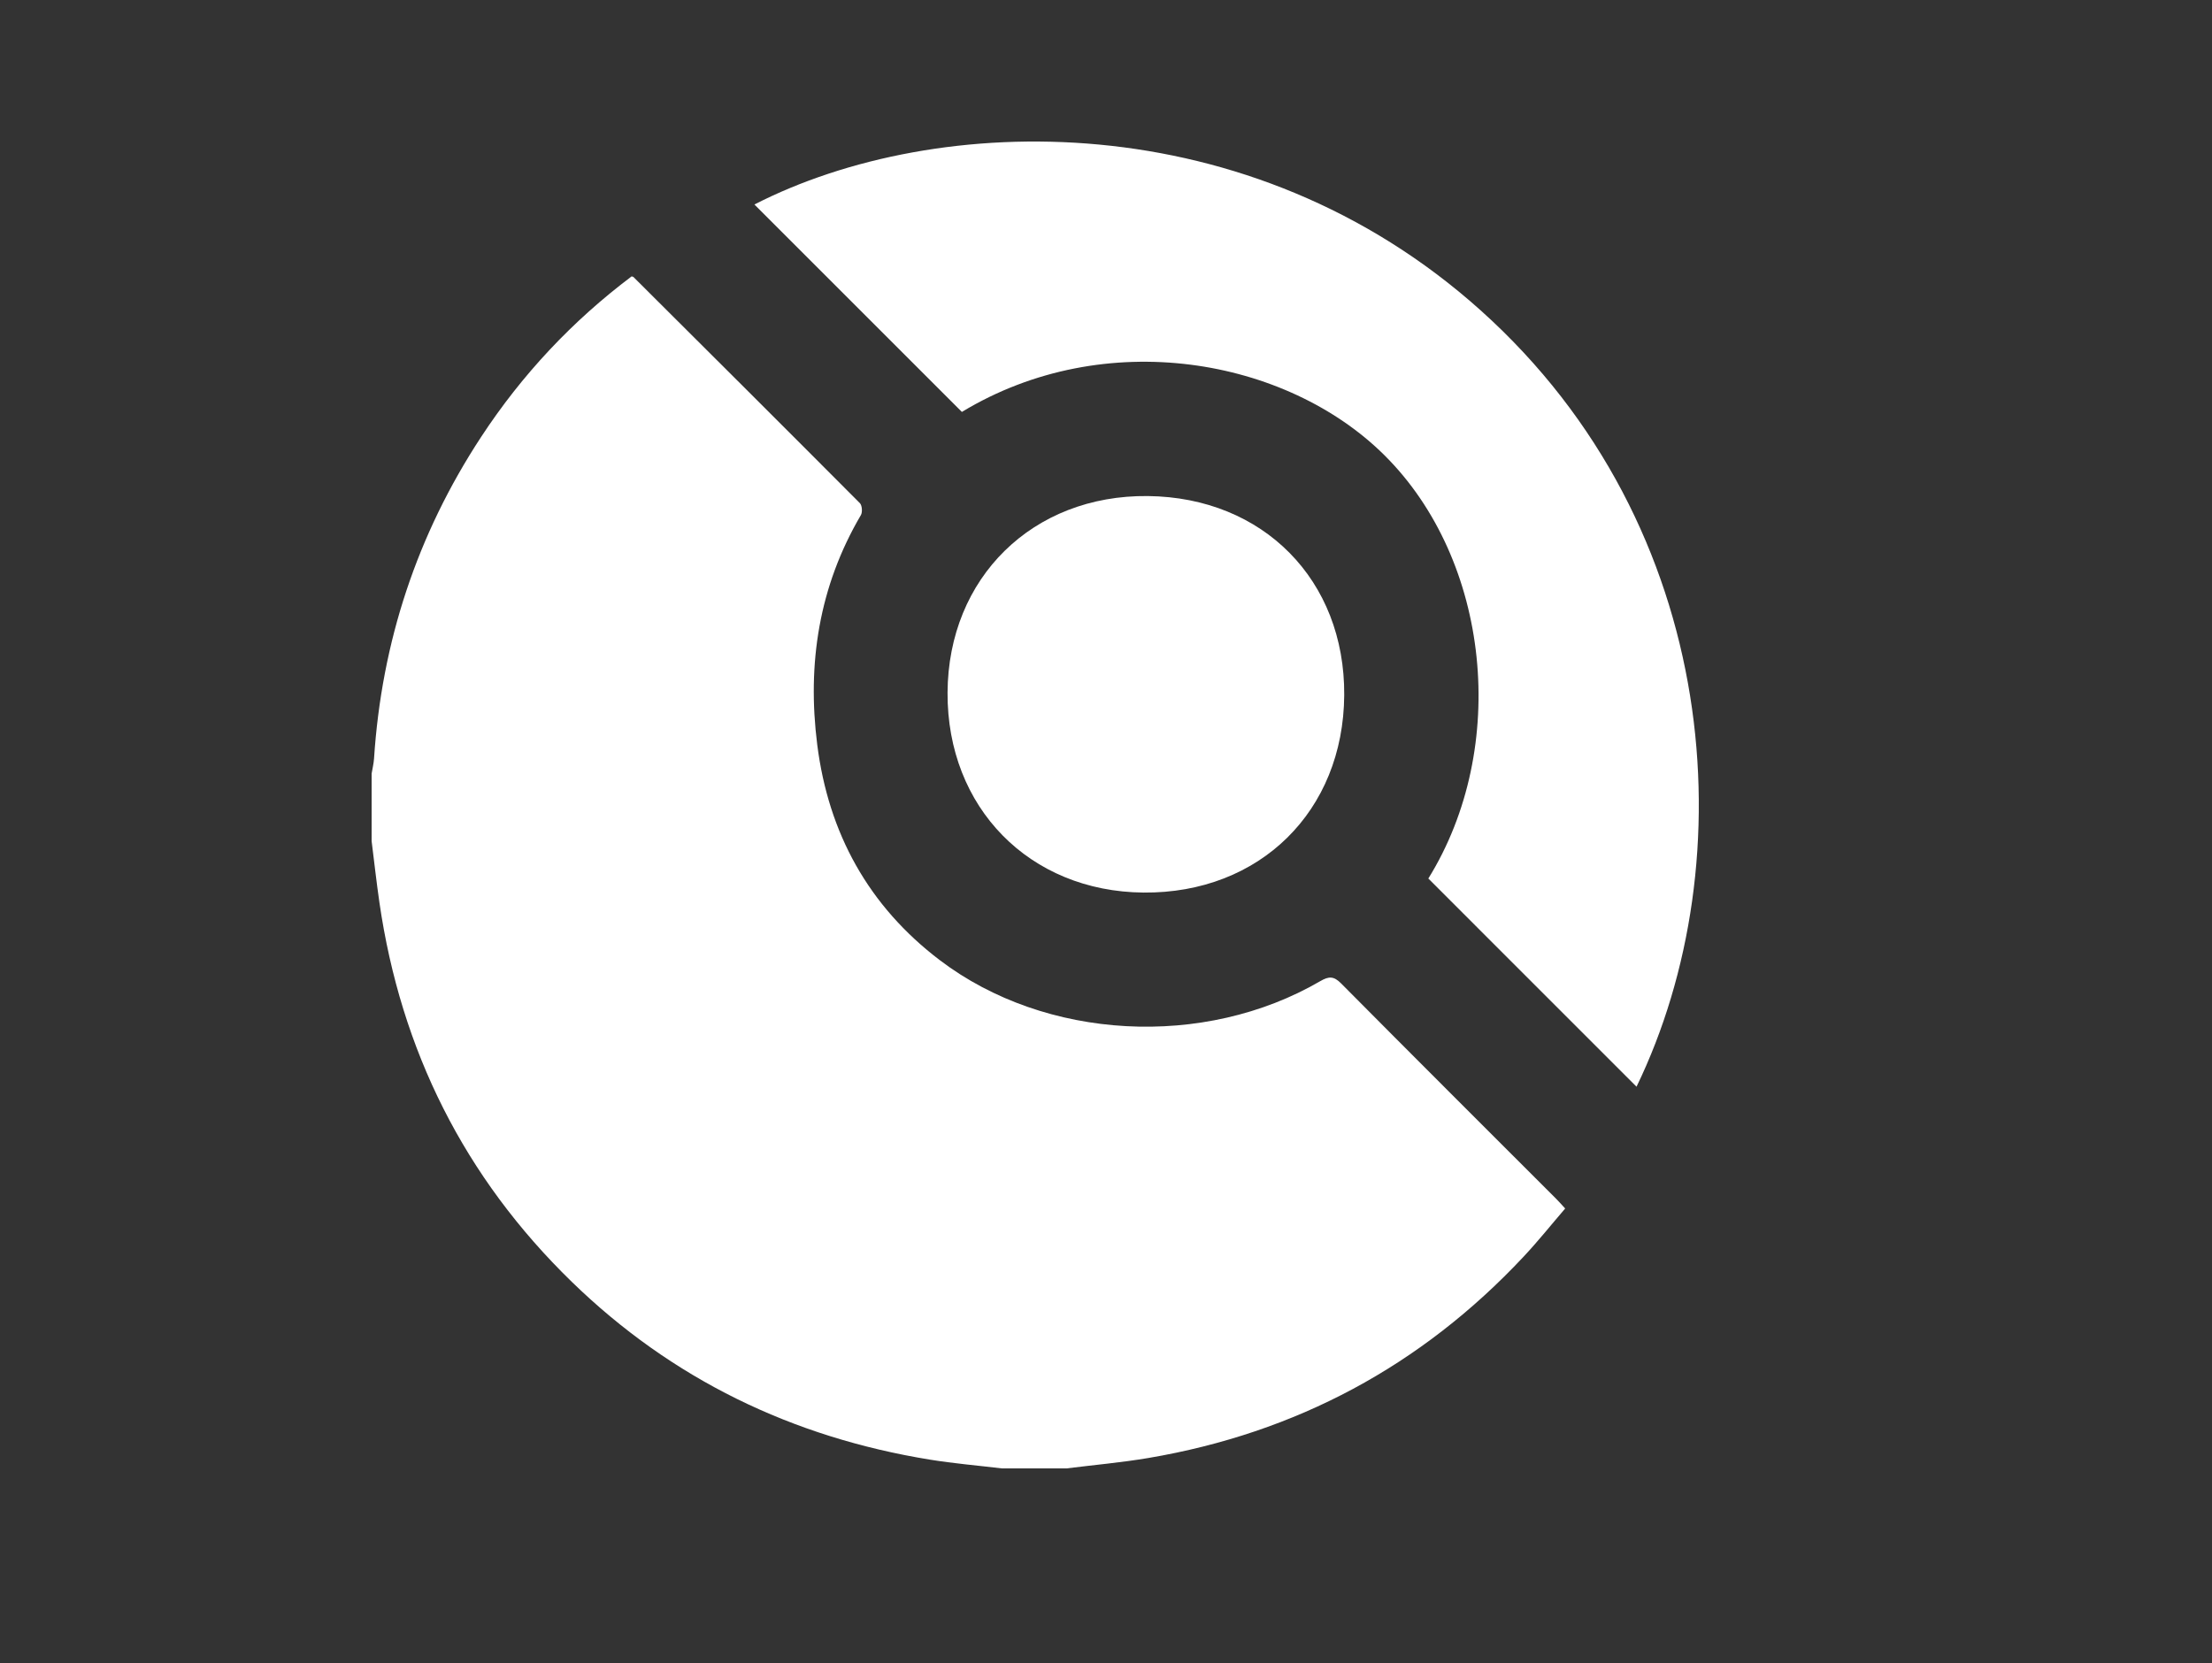 <svg width="125" height="94" viewBox="0 0 125 94" fill="none" xmlns="http://www.w3.org/2000/svg">
<rect x="0" y="0" width="125" height="94" fill="#333333" stroke="none"/>
<path d="M60.269 82.999H56.605C55.253 82.837 53.893 82.723 52.55 82.505C44.77 81.241 37.972 77.957 32.311 72.454C26.247 66.557 22.653 59.377 21.44 51.007C21.273 49.853 21.145 48.695 21 47.539C21 46.27 21 45 21 43.73C21.047 43.445 21.117 43.162 21.137 42.876C21.568 36.287 23.567 30.217 27.19 24.695C29.498 21.174 32.341 18.145 35.694 15.621C35.751 15.64 35.782 15.642 35.797 15.658C40.068 19.913 44.339 24.169 48.593 28.442C48.717 28.569 48.745 28.95 48.65 29.113C46.278 33.149 45.603 37.512 46.182 42.093C46.815 47.097 49.083 51.218 53.116 54.279C59.089 58.811 68.042 59.285 74.613 55.456C75.093 55.177 75.372 55.169 75.784 55.585C79.824 59.659 83.888 63.709 87.945 67.768C88.099 67.922 88.241 68.085 88.448 68.31C87.66 69.227 86.916 70.159 86.103 71.027C80.321 77.204 73.245 80.995 64.908 82.41C63.373 82.67 61.817 82.806 60.272 83L60.269 82.999Z" fill="white"/>
<path d="M80.715 49.658C85.306 42.249 84.22 31.668 78.227 25.724C72.702 20.242 62.447 18.384 54.356 23.284C50.432 19.36 46.52 15.448 42.632 11.559C52.946 6.273 70.611 5.819 83.678 17.549C97.33 29.8 98.633 48.727 92.48 61.425C88.585 57.529 84.673 53.617 80.715 49.658Z" fill="white"/>
<path d="M75.962 39.288C75.919 45.853 71.19 50.508 64.621 50.452C58.17 50.396 53.513 45.644 53.546 39.151C53.58 32.654 58.356 27.967 64.867 28.039C71.388 28.111 76.003 32.791 75.962 39.288Z" fill="white"/>
</svg>
